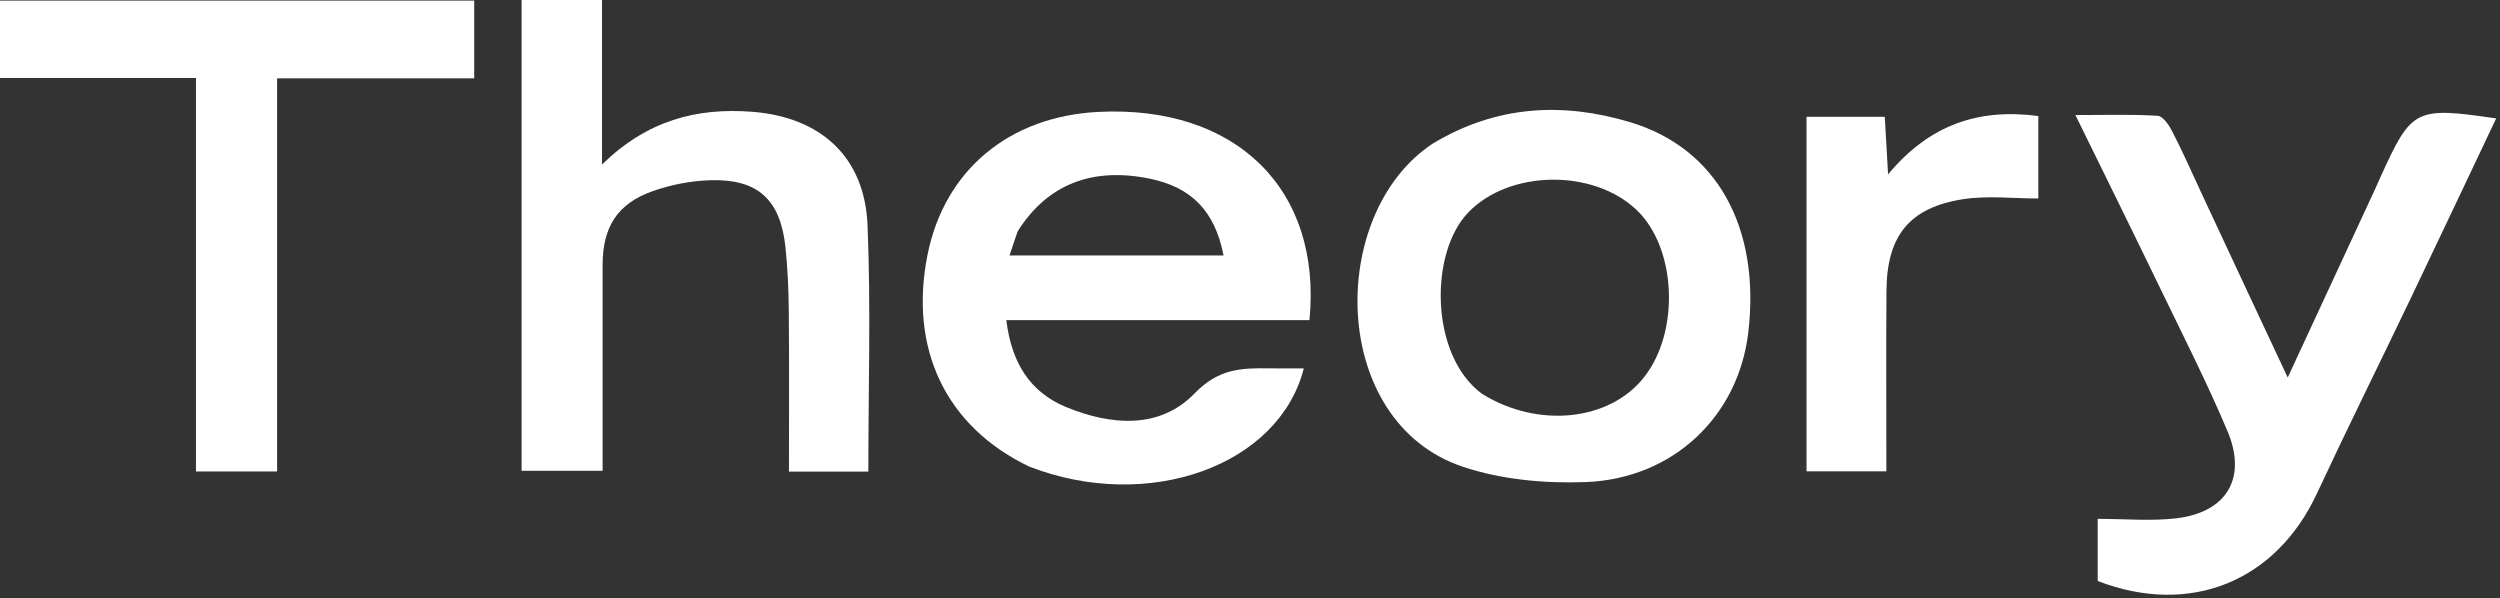 <?xml version="1.0" encoding="UTF-8" standalone="no"?>
<!DOCTYPE svg PUBLIC "-//W3C//DTD SVG 1.1//EN" "http://www.w3.org/Graphics/SVG/1.1/DTD/svg11.dtd">
<svg width="100%" height="100%" viewBox="0 0 418 100" version="1.1" xmlns="http://www.w3.org/2000/svg" xmlns:xlink="http://www.w3.org/1999/xlink" xml:space="preserve" xmlns:serif="http://www.serif.com/" style="fill-rule:evenodd;clip-rule:evenodd;stroke-linejoin:round;stroke-miterlimit:2;">
    <rect x="0" y="0" width="418" height="100" fill="#333333" stroke="none"/>
    <g transform="matrix(1,0,0,1,-46.775,-201.235)">
        <path d="M218.838,279.24C204.866,272.527 198.713,259.472 201.866,243.794C204.7,229.711 215.471,220.709 230.402,219.947C253.389,218.775 267.856,232.864 265.714,254.756L215.031,254.756C215.884,261.752 218.892,266.789 225.086,269.321C232.583,272.385 240.697,273.035 246.537,266.987C250.445,262.94 254.219,262.749 258.79,262.821C260.756,262.852 262.722,262.826 264.769,262.826C260.665,279.057 238.838,287.002 218.838,279.24M216.925,239.918C216.487,241.21 216.049,242.503 215.56,243.947L251.354,243.947C249.899,236.502 245.981,232.53 238.985,231.101C229.492,229.163 221.937,231.961 216.925,239.918Z" style="fill:white;fill-rule:nonzero;"/>
    </g>
    <g transform="matrix(1,0,0,1,-46.775,-201.235)">
        <path d="M133.987,273.856C133.987,249.409 133.987,225.445 133.987,201.235L147.432,201.235L147.432,228.743C154.926,221.397 163.24,219.198 172.557,219.926C183.95,220.817 191.352,227.415 191.828,238.881C192.394,252.51 191.961,266.18 191.961,280.091L178.689,280.091C178.689,271.086 178.742,262.293 178.664,253.5C178.631,249.842 178.489,246.169 178.101,242.534C177.257,234.645 173.517,231.168 165.678,231.365C162.409,231.447 159.023,232.093 155.938,233.183C149.942,235.302 147.531,239.214 147.53,245.611C147.528,256.939 147.529,268.266 147.529,279.952L133.986,279.952C133.986,278.163 133.986,276.251 133.987,273.856Z" style="fill:white;fill-rule:nonzero;"/>
    </g>
    <g transform="matrix(1,0,0,1,-46.775,-201.235)">
        <path d="M415.02,233.881C419.707,243.936 424.257,253.64 429.282,264.356C434.475,253.158 439.238,242.89 443.998,232.622C444.277,232.02 444.53,231.405 444.805,230.801C450.011,219.361 450.586,219.062 464.138,221.033C459.275,231.273 454.493,241.407 449.655,251.515C444.506,262.273 439.191,272.954 434.154,283.764C427.304,298.467 412.954,304.329 397.511,298.38L397.511,287.988C402.04,287.988 406.362,288.387 410.584,287.904C419.054,286.936 422.534,281.197 419.216,273.335C415.739,265.097 411.667,257.109 407.774,249.051C403.306,239.805 398.749,230.602 393.787,220.474C398.798,220.474 403.186,220.328 407.548,220.597C408.423,220.651 409.439,222.162 409.978,223.212C411.716,226.598 413.263,230.083 415.02,233.881Z" style="fill:white;fill-rule:nonzero;"/>
    </g>
    <g transform="matrix(1,0,0,1,-46.775,-201.235)">
        <path d="M286.318,225.252C296.973,218.82 308.061,218.3 319.275,221.645C333.898,226.008 341.165,239.348 339.08,256.883C337.423,270.822 326.544,281.306 311.848,281.841C305.038,282.088 297.789,281.425 291.372,279.28C268.976,271.795 268.631,236.922 286.318,225.252M294.573,267.086C303.914,272.893 315.884,271.661 321.672,264.297C327.708,256.618 327.066,242.621 320.39,236.314C313.072,229.401 299.094,229.656 292.265,236.758C285.706,243.579 285.883,260.723 294.573,267.086Z" style="fill:white;fill-rule:nonzero;"/>
    </g>
    <g transform="matrix(1,0,0,1,-46.775,-201.235)">
        <path d="M65.968,214.274C59.335,214.274 53.196,214.274 46.775,214.274L46.775,201.334L126.061,201.334L126.061,214.328L93.108,214.328L93.108,280.061L79.541,280.061L79.541,214.274L65.968,214.274Z" style="fill:white;fill-rule:nonzero;"/>
    </g>
    <g transform="matrix(1,0,0,1,-46.775,-201.235)">
        <path d="M348.828,280.04L348.828,220.767L361.912,220.767C362.072,223.565 362.236,226.433 362.461,230.388C369.394,222.064 377.578,219.317 387.583,220.637L387.583,234.422C383.332,234.422 379.13,233.912 375.1,234.526C366.045,235.906 362.261,240.621 362.192,249.847C362.118,259.821 362.176,269.795 362.176,280.04L348.828,280.04Z" style="fill:white;fill-rule:nonzero;"/>
    </g>
</svg>
